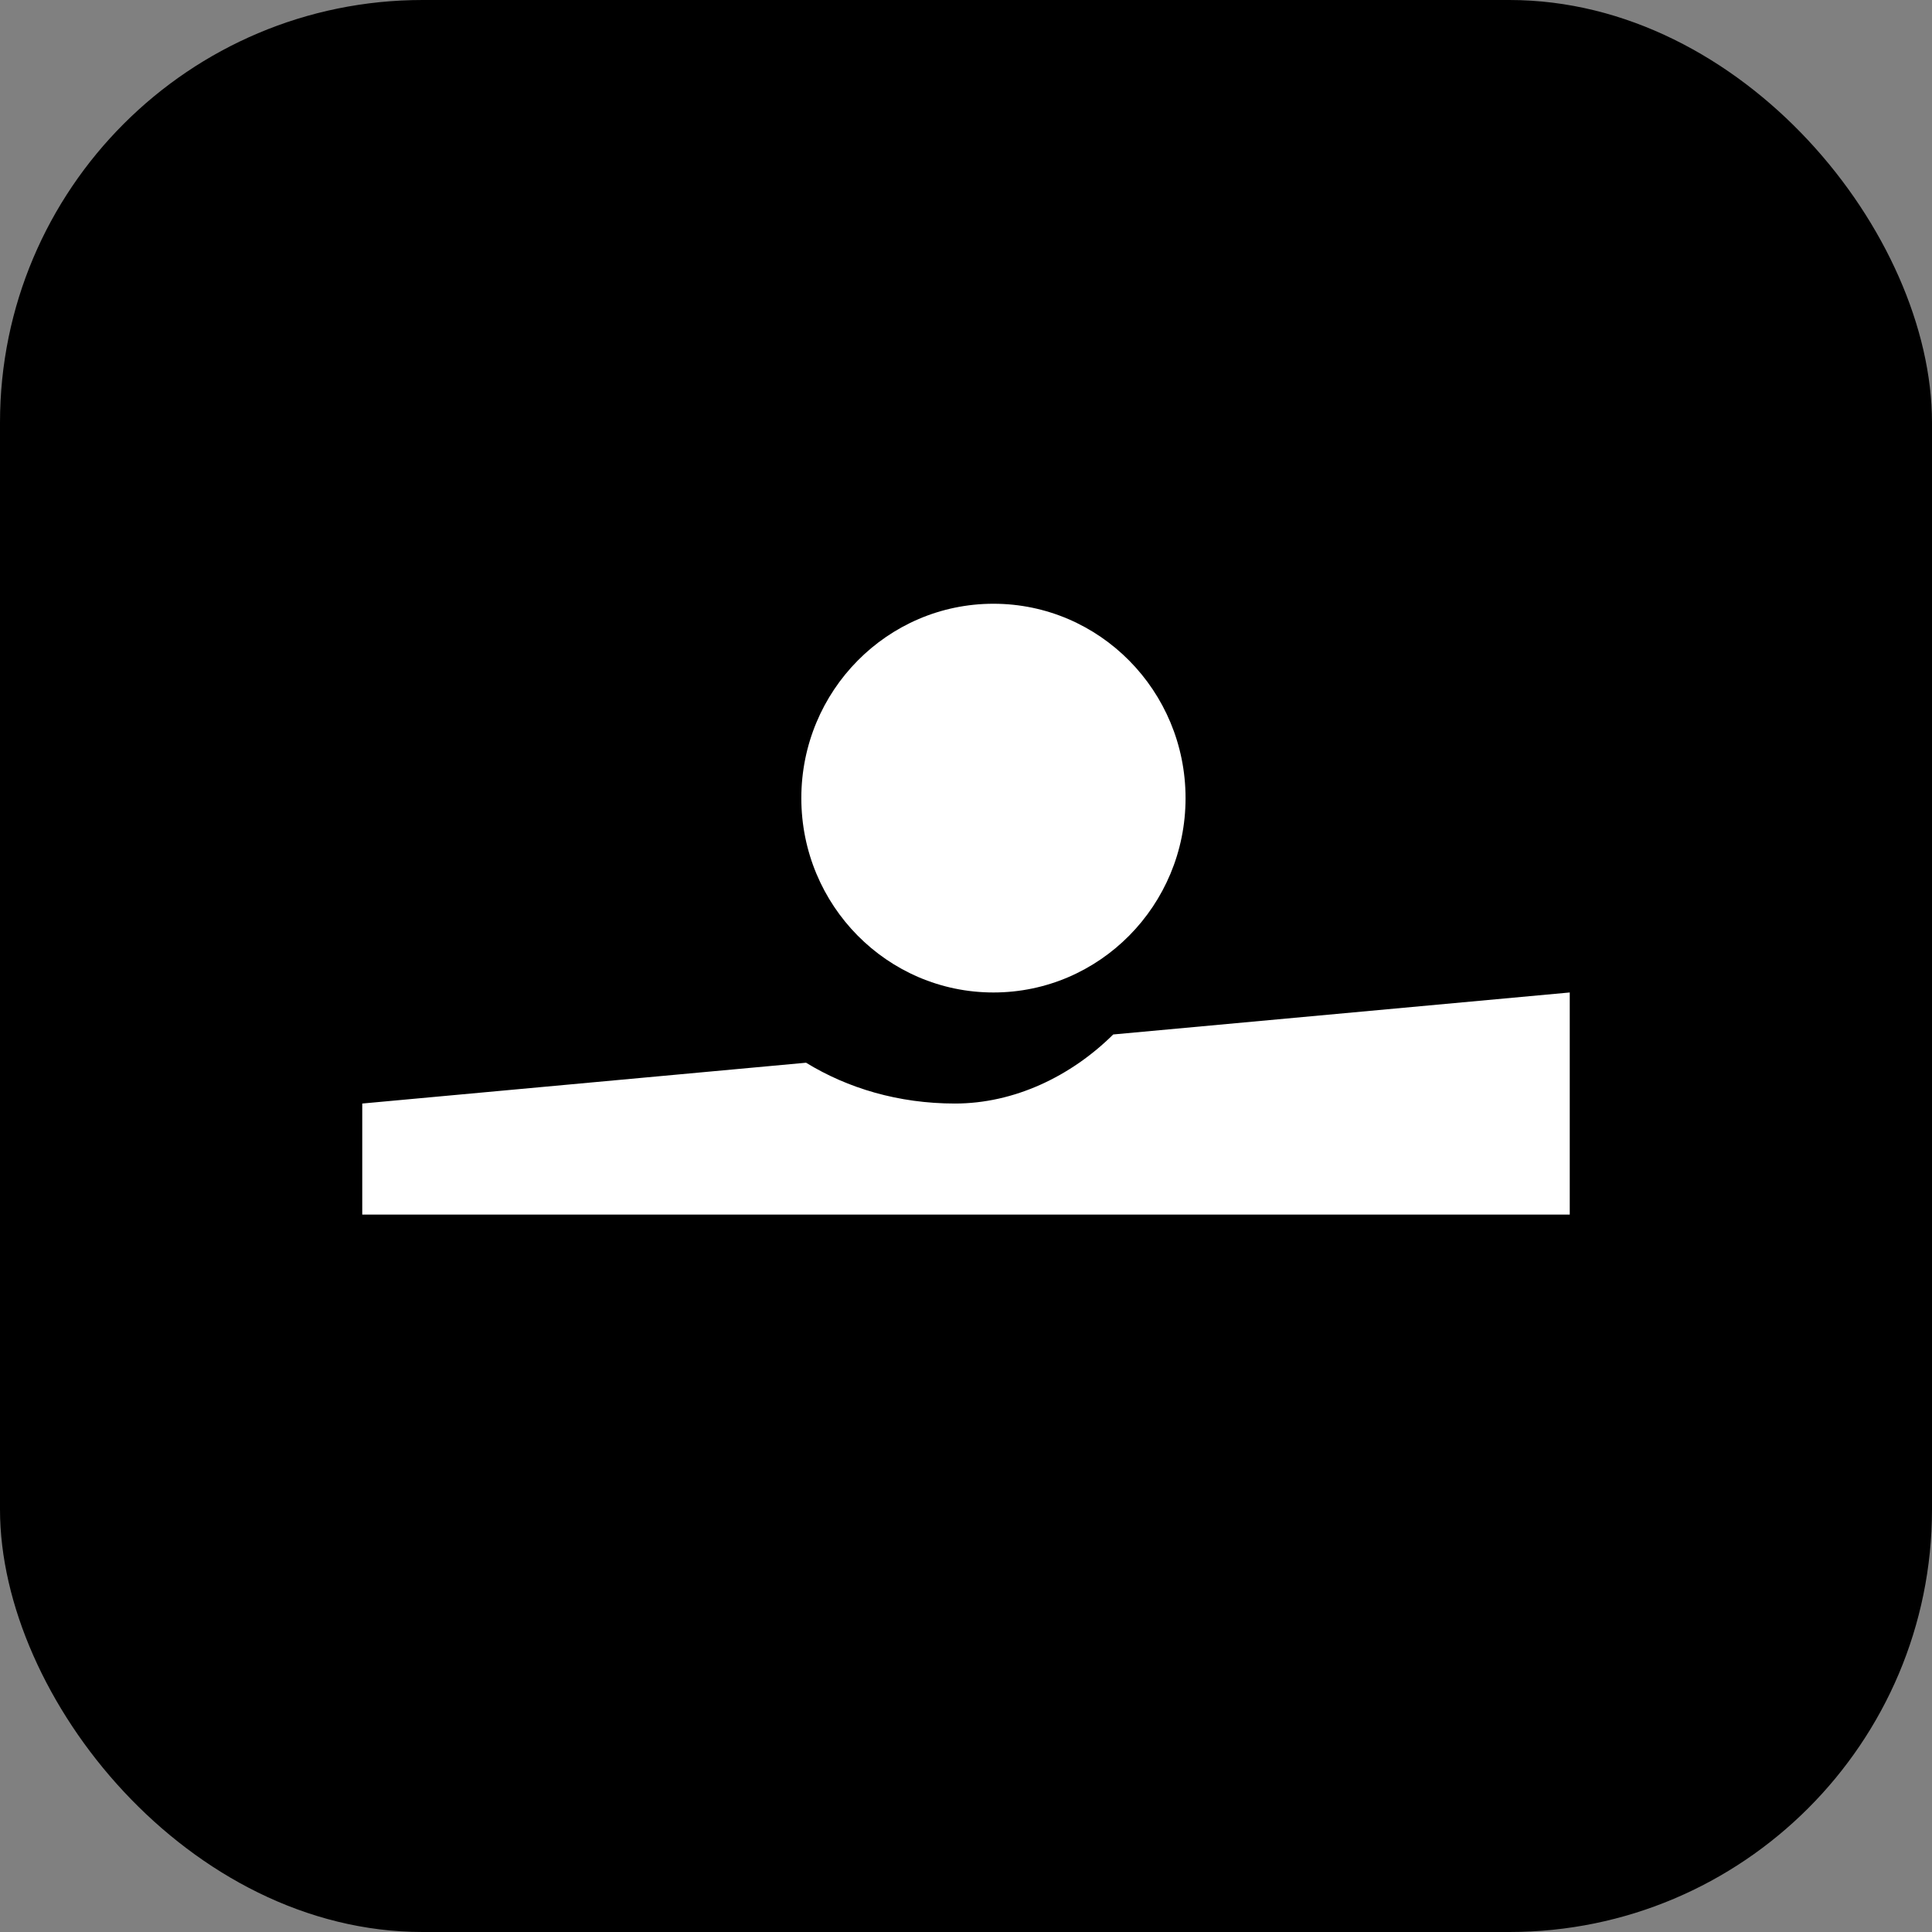 <svg width="64" height="64" viewBox="0 0 64 64" fill="none" xmlns="http://www.w3.org/2000/svg">
<rect x="0" y="0" width="64" height="64" fill="#808080" stroke="none"/>
<g clip-path="url(#clip0_2250_566)">
<rect width="64" height="64" rx="14" fill="#00ACEF" style="fill:#00ACEF;fill:color(display-p3 0 0.674 0.937);fill-opacity:1;"/>
<path fill-rule="evenodd" clip-rule="evenodd" d="M26.702 35.204C28.078 36.048 29.761 36.556 31.636 36.556C33.592 36.556 35.472 35.659 36.877 34.268L52 32.877V40.235H12V36.556L26.702 35.204ZM32.909 32.877C29.395 32.877 26.545 29.994 26.545 26.439C26.545 22.883 29.395 20 32.909 20C36.423 20 39.273 22.883 39.273 26.439C39.273 29.994 36.423 32.877 32.909 32.877Z" fill="white" style="fill:white;fill-opacity:1;"/>
</g>
<defs>
<clipPath id="clip0_2250_566">
<rect width="64" height="64" rx="14" fill="white" style="fill:white;fill-opacity:1;"/>
</clipPath>
</defs>
</svg>
